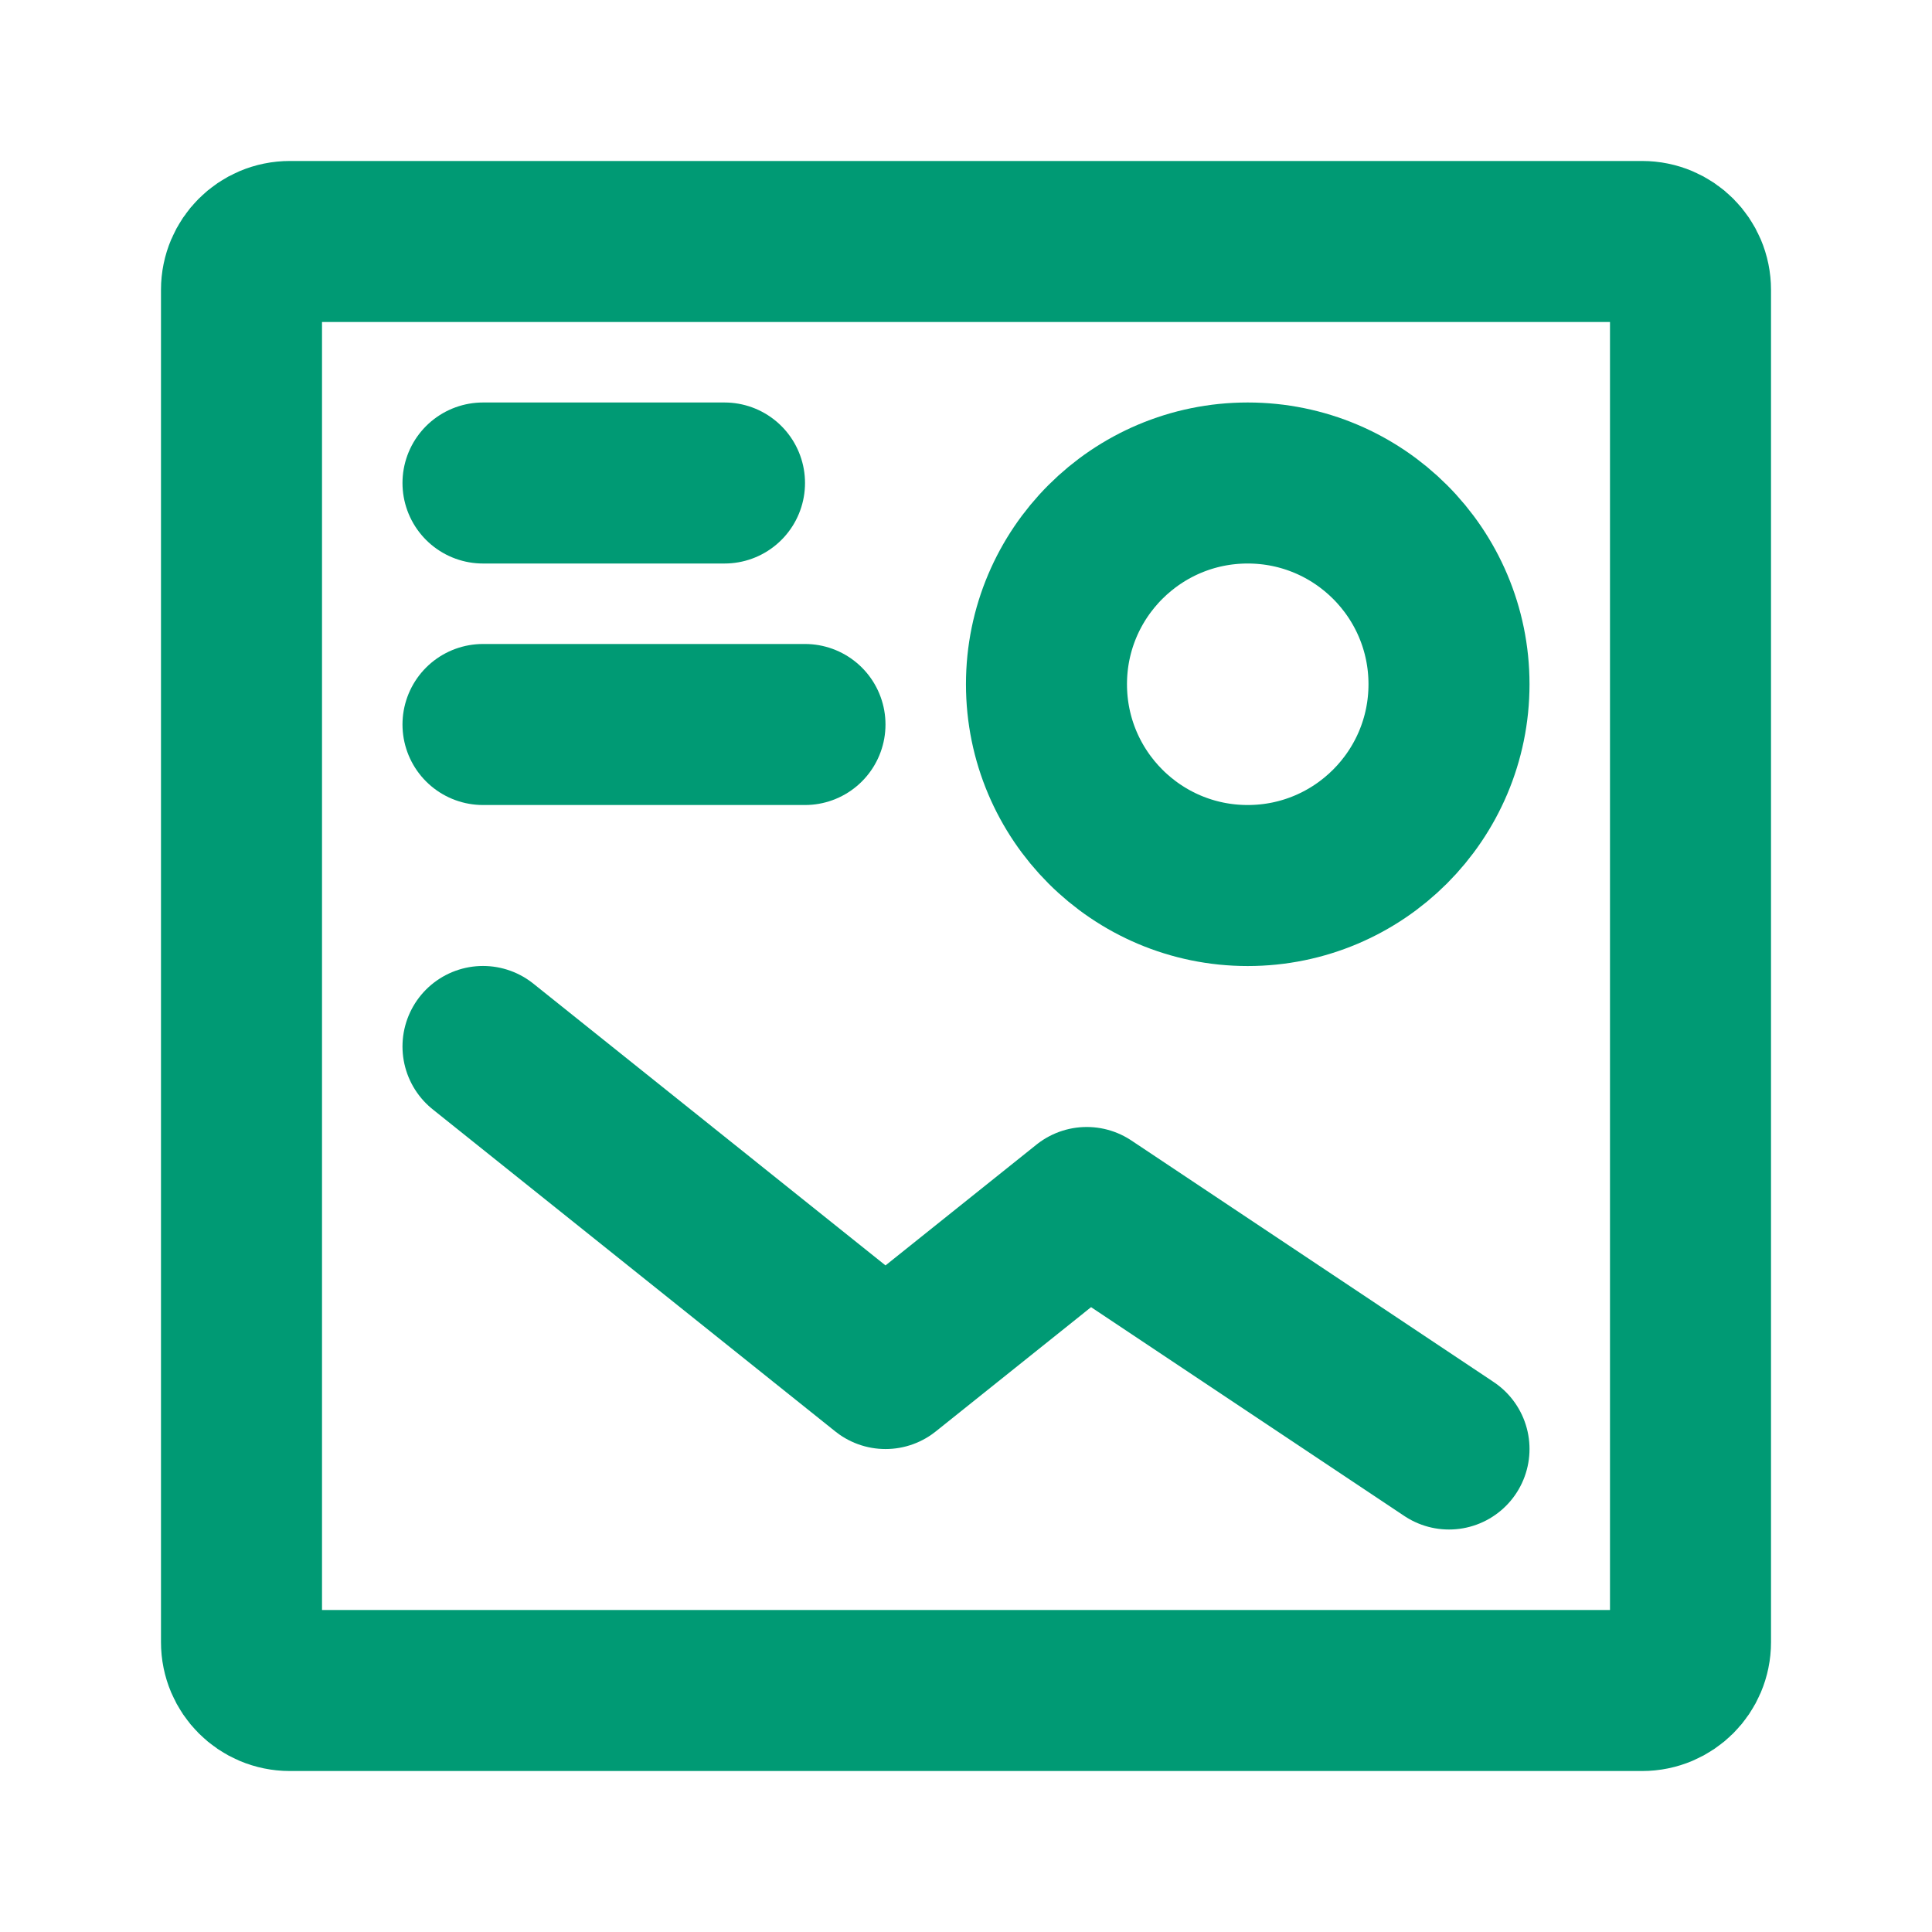 <svg width="26" height="26" viewBox="0 0 26 26" fill="none" xmlns="http://www.w3.org/2000/svg">
<g clip-path="url(#clip0_211_1534)">
<path d="M10.833 9.75H6.5" stroke="#009A74" stroke-width="2.167" stroke-linecap="round" stroke-linejoin="round"/>
<path d="M16.791 11.917C15.296 11.917 14.083 10.704 14.083 9.208C14.083 7.713 15.296 6.5 16.791 6.5C18.287 6.5 19.5 7.713 19.5 9.208C19.5 10.704 18.287 11.917 16.791 11.917Z" stroke="#009A74" stroke-width="2.167" stroke-linecap="round" stroke-linejoin="round"/>
<path d="M6.5 6.5H9.75" stroke="#009A74" stroke-width="2.167" stroke-linecap="round" stroke-linejoin="round"/>
<path d="M19.5 19.5L14.625 16.25L11.917 18.417L6.5 14.083" stroke="#009A74" stroke-width="2.167" stroke-linecap="round" stroke-linejoin="round"/>
<path d="M3.25 22.1V3.9C3.25 3.541 3.541 3.25 3.9 3.25H22.1C22.459 3.25 22.75 3.541 22.75 3.9V22.1C22.75 22.459 22.459 22.75 22.1 22.75H3.9C3.541 22.75 3.25 22.459 3.25 22.1Z" stroke="#009A74" stroke-width="2.167"/>
</g>
<defs>
<clipPath id="clip0_211_1534">
<rect width="26" height="26" fill="white"/>
</clipPath>
</defs>
</svg>
